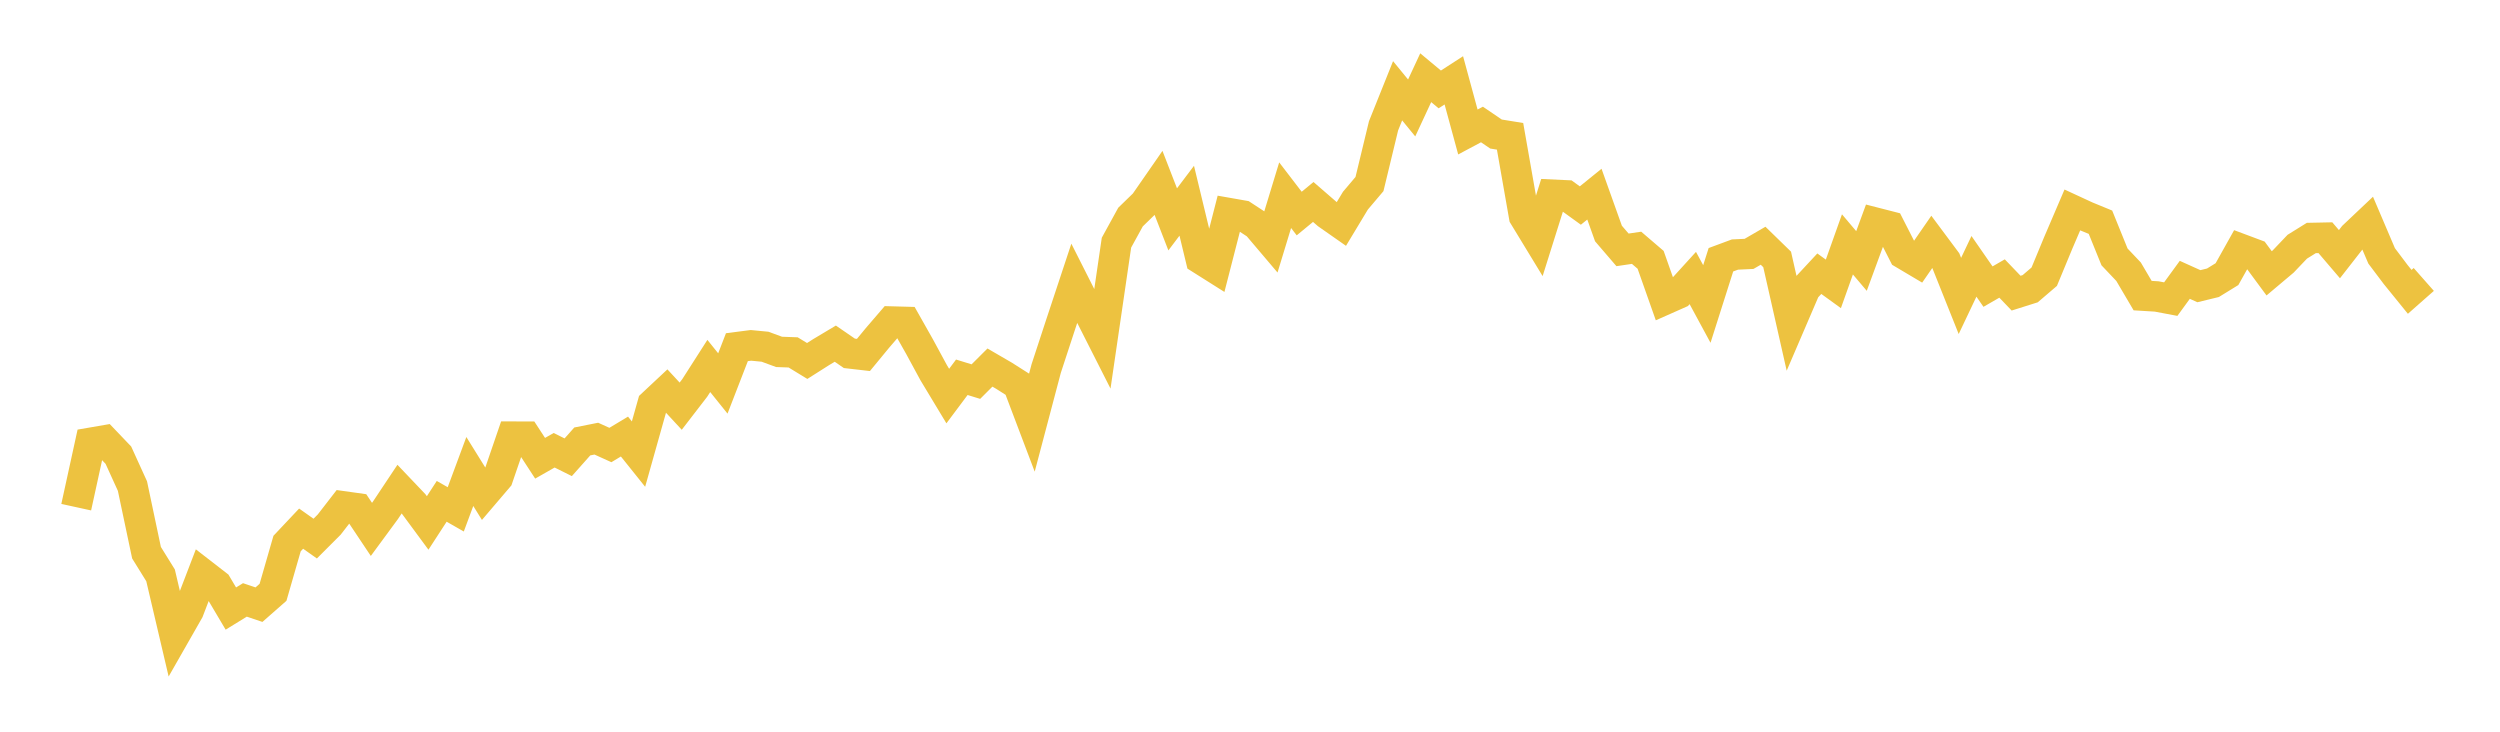 <svg width="164" height="48" xmlns="http://www.w3.org/2000/svg" xmlns:xlink="http://www.w3.org/1999/xlink"><path fill="none" stroke="rgb(237,194,64)" stroke-width="2" d="M5,33.271L5.922,29.053L6.844,28.894L7.766,29.859L8.689,31.887L9.611,36.256L10.533,37.743L11.455,41.673L12.377,40.057L13.299,37.651L14.222,38.366L15.144,39.922L16.066,39.354L16.988,39.666L17.91,38.856L18.832,35.657L19.754,34.679L20.677,35.332L21.599,34.409L22.521,33.218L23.443,33.347L24.365,34.728L25.287,33.474L26.21,32.087L27.132,33.056L28.054,34.306L28.976,32.887L29.898,33.414L30.82,30.93L31.743,32.417L32.665,31.336L33.587,28.645L34.509,28.648L35.431,30.062L36.353,29.537L37.275,29.996L38.198,28.958L39.12,28.775L40.042,29.193L40.964,28.638L41.886,29.789L42.808,26.512L43.731,25.648L44.653,26.645L45.575,25.448L46.497,24.007L47.419,25.155L48.341,22.775L49.263,22.656L50.186,22.745L51.108,23.084L52.03,23.117L52.952,23.68L53.874,23.095L54.796,22.544L55.719,23.179L56.641,23.285L57.563,22.166L58.485,21.094L59.407,21.119L60.329,22.751L61.251,24.451L62.174,25.982L63.096,24.749L64.018,25.033L64.94,24.112L65.862,24.648L66.784,25.234L67.707,27.67L68.629,24.181L69.551,21.368L70.473,18.584L71.395,20.409L72.317,22.228L73.24,15.919L74.162,14.239L75.084,13.343L76.006,12.014L76.928,14.391L77.85,13.168L78.772,16.991L79.695,17.573L80.617,13.981L81.539,14.143L82.461,14.747L83.383,15.834L84.305,12.805L85.228,14.009L86.15,13.249L87.072,14.048L87.994,14.693L88.916,13.163L89.838,12.074L90.76,8.256L91.683,5.955L92.605,7.082L93.527,5.098L94.449,5.866L95.371,5.27L96.293,8.659L97.216,8.166L98.138,8.793L99.06,8.942L99.982,14.192L100.904,15.707L101.826,12.774L102.749,12.817L103.671,13.483L104.593,12.736L105.515,15.318L106.437,16.391L107.359,16.255L108.281,17.045L109.204,19.66L110.126,19.251L111.048,18.238L111.97,19.942L112.892,17.04L113.814,16.698L114.737,16.655L115.659,16.12L116.581,17.018L117.503,21.094L118.425,18.947L119.347,17.955L120.269,18.622L121.192,16.031L122.114,17.121L123.036,14.611L123.958,14.848L124.88,16.657L125.802,17.204L126.725,15.868L127.647,17.106L128.569,19.414L129.491,17.472L130.413,18.802L131.335,18.27L132.257,19.231L133.18,18.94L134.102,18.151L135.024,15.925L135.946,13.772L136.868,14.198L137.79,14.577L138.713,16.853L139.635,17.826L140.557,19.392L141.479,19.448L142.401,19.622L143.323,18.357L144.246,18.774L145.168,18.55L146.09,17.983L147.012,16.336L147.934,16.681L148.856,17.93L149.778,17.154L150.701,16.185L151.623,15.612L152.545,15.593L153.467,16.673L154.389,15.491L155.311,14.619L156.234,16.784L157.156,18.008L158.078,19.145L159,18.332"></path></svg>